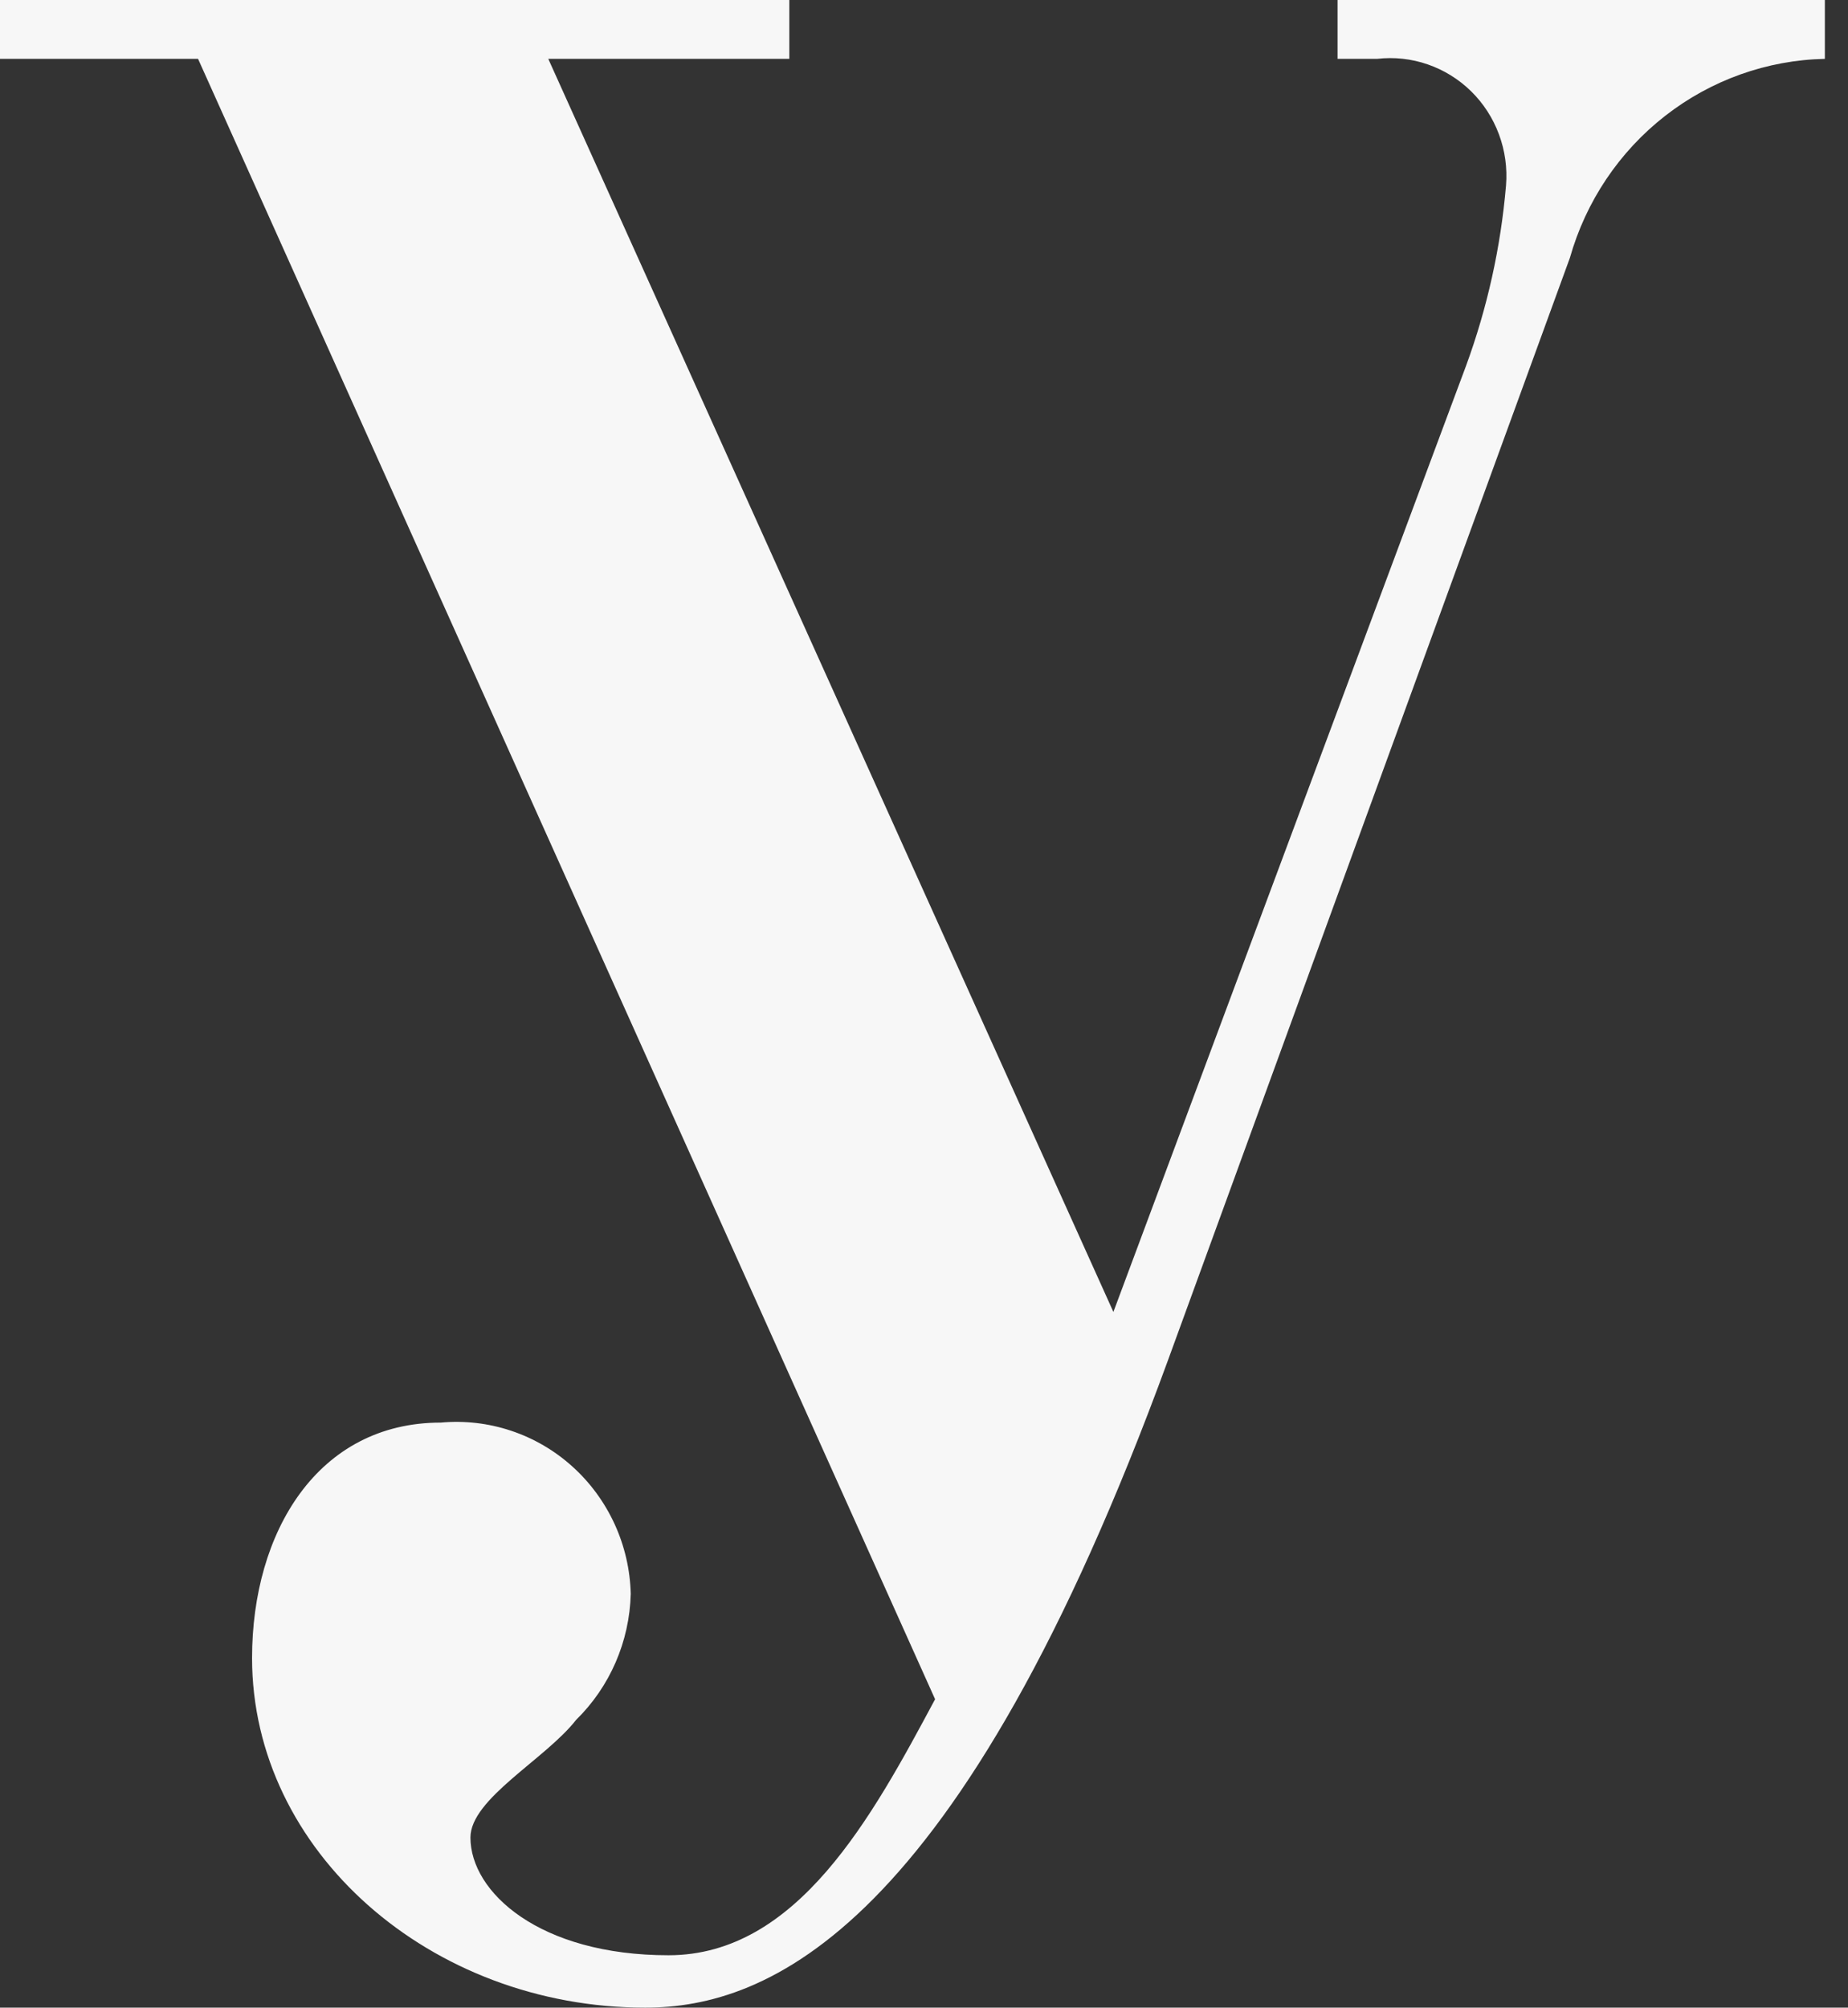 <?xml version="1.0" encoding="UTF-8"?> <svg xmlns="http://www.w3.org/2000/svg" width="58" height="63" viewBox="0 0 58 63" fill="none"><rect x="0" y="0" width="58" height="63" fill="#333333" stroke="none"/> <path d="M46.009 11.488C46.679 9.664 47.102 7.757 47.267 5.818C47.311 5.274 47.235 4.726 47.045 4.216C46.856 3.705 46.557 3.243 46.17 2.863C45.783 2.484 45.317 2.196 44.807 2.02C44.298 1.844 43.755 1.785 43.22 1.847H41.98V0H57.274V1.847C55.458 1.885 53.7 2.513 52.261 3.636C50.821 4.759 49.773 6.32 49.272 8.09L36.658 42.683C30.096 60.636 24.062 63 20.252 63C13.508 63 7.911 58.087 7.911 52.029C7.911 48.077 9.971 44.641 13.835 44.641C14.581 44.573 15.331 44.66 16.041 44.897C16.752 45.134 17.407 45.516 17.965 46.02C18.524 46.524 18.974 47.138 19.29 47.826C19.605 48.513 19.777 49.258 19.796 50.016C19.758 51.51 19.143 52.929 18.083 53.968C17.117 55.206 14.765 56.443 14.765 57.662C14.765 59.38 16.935 61.356 20.981 61.356C25.028 61.356 27.38 56.998 29.348 53.322L6.216 1.847H0V0H24.773V1.847H17.208L34.944 41.169L46.009 11.488Z" fill="#F7F7F7"></path> </svg> 